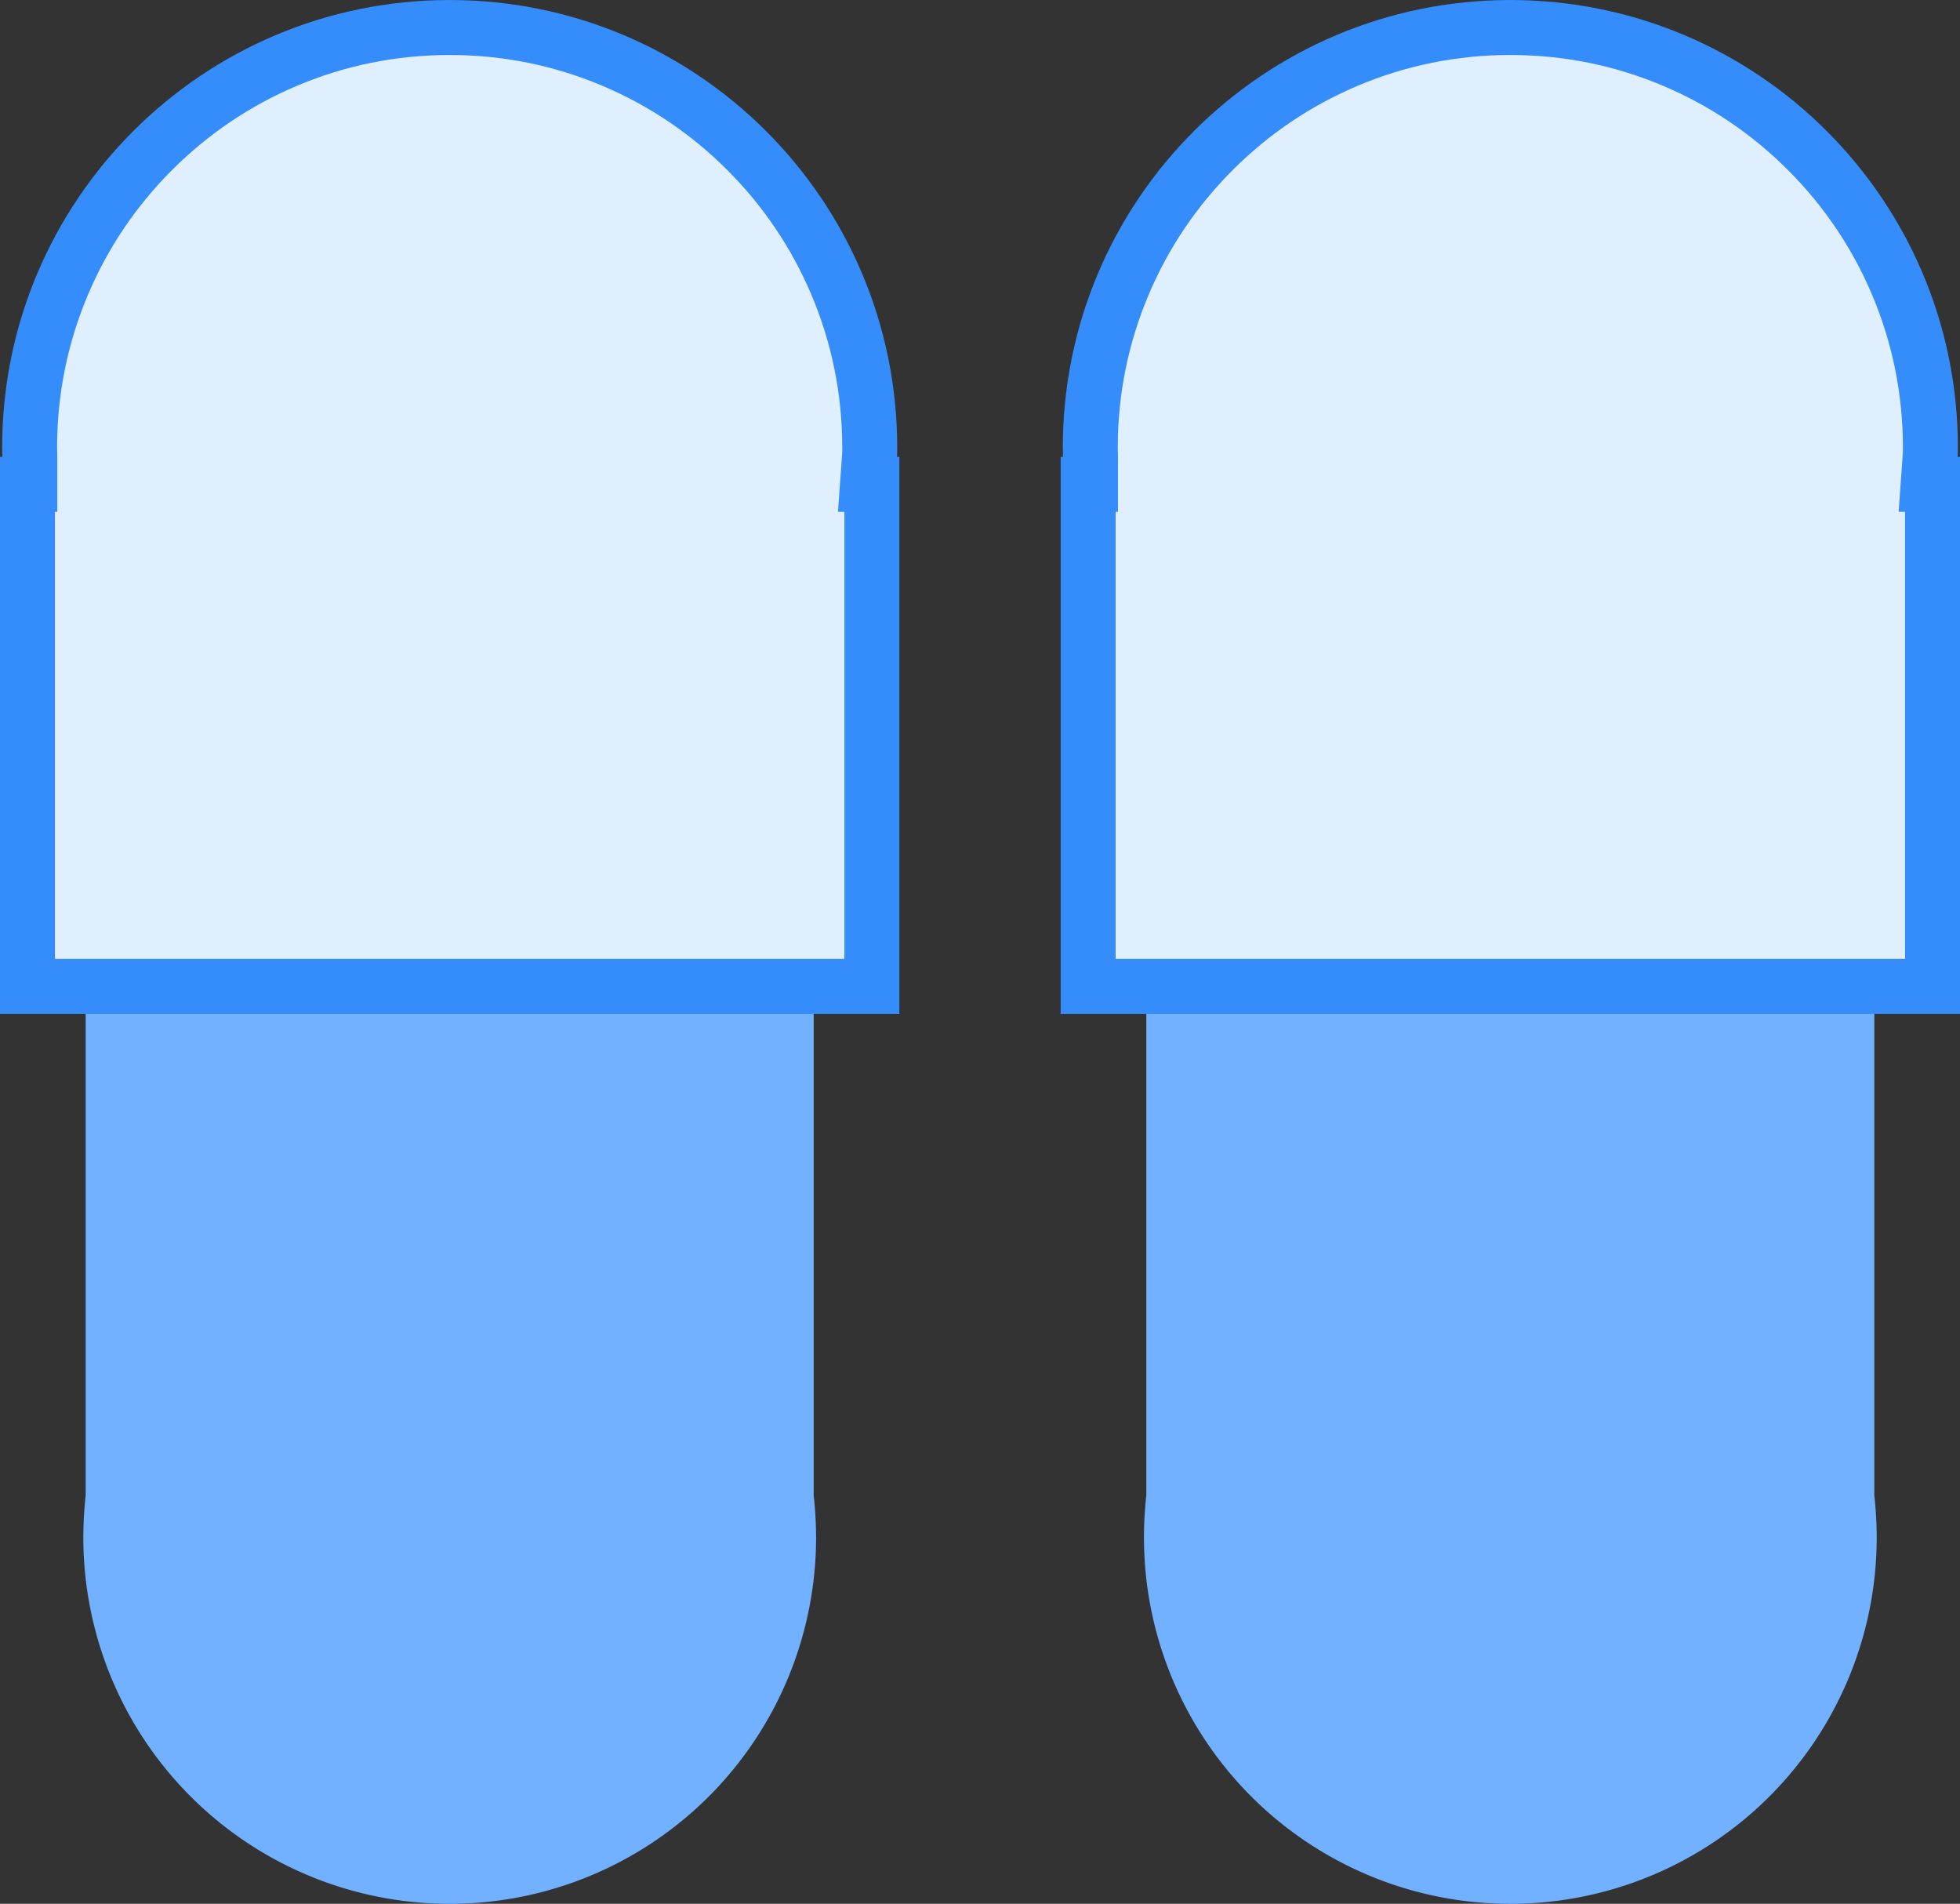 <svg xmlns="http://www.w3.org/2000/svg" width="106.995" height="103.902" viewBox="0 0 106.995 103.902">
  <rect x="0" y="0" width="106.995" height="103.902" fill="#333333" stroke="none"/>
  <defs>
    <style>
      .cls-1 {
        fill: #72b1ff;
      }

      .cls-2 {
        fill: #dfeffe;
      }

      .cls-3, .cls-4 {
        stroke: none;
      }

      .cls-4 {
        fill: #358dfb;
      }
    </style>
  </defs>
  <g id="组_1655" data-name="组 1655" transform="translate(-289.346 -2029.501)">
    <path id="路径_3807" data-name="路径 3807" class="cls-1" d="M614.7,138.362a20,20,0,0,1-40,0,21.117,21.117,0,0,1,.128-2.286V66.4h39.742v69.676A21.1,21.1,0,0,1,614.7,138.362Z" transform="translate(-280.805 1975.043)"/>
    <path id="路径_3810" data-name="路径 3810" class="cls-1" d="M614.7,138.362a20,20,0,0,1-40,0,21.117,21.117,0,0,1,.128-2.286V66.4h39.742v69.676A21.1,21.1,0,0,1,614.7,138.362Z" transform="translate(-222.906 1975.043)"/>
    <g id="路径_3808" data-name="路径 3808" class="cls-2" transform="translate(-246.354 1546.602)">
      <path class="cls-3" d="M 583.295 536.733 L 537.2 536.733 L 537.2 509.332 L 537.328 509.332 L 537.328 507.832 C 537.328 507.724 537.325 507.621 537.322 507.53 C 537.319 507.456 537.317 507.386 537.317 507.33 C 537.317 504.234 537.923 501.231 539.118 498.405 C 540.273 495.675 541.927 493.223 544.033 491.116 C 546.14 489.01 548.592 487.356 551.322 486.201 C 554.148 485.006 557.151 484.4 560.248 484.4 C 563.344 484.4 566.347 485.006 569.173 486.201 C 571.903 487.356 574.356 489.01 576.462 491.116 C 578.568 493.223 580.222 495.675 581.377 498.405 C 582.572 501.231 583.178 504.234 583.178 507.33 C 583.178 507.47 583.178 507.615 583.171 507.725 L 583.056 509.332 L 583.295 509.332 L 583.295 536.733 Z"/>
      <path class="cls-4" d="M 581.795 535.233 L 581.795 510.832 L 581.445 510.832 L 581.674 507.618 C 581.678 507.562 581.678 507.428 581.678 507.33 C 581.678 504.436 581.112 501.63 579.996 498.99 C 578.916 496.438 577.371 494.146 575.401 492.177 C 573.432 490.208 571.14 488.662 568.588 487.583 C 565.948 486.466 563.142 485.9 560.248 485.9 C 557.353 485.9 554.547 486.466 551.907 487.583 C 549.355 488.662 547.063 490.208 545.094 492.177 C 543.125 494.146 541.579 496.438 540.5 498.99 C 539.383 501.63 538.817 504.436 538.817 507.33 C 538.817 507.361 538.819 507.423 538.821 507.478 C 538.824 507.576 538.828 507.699 538.828 507.832 L 538.828 510.832 L 538.7 510.832 L 538.7 535.233 L 581.795 535.233 M 584.795 538.233 L 535.7 538.233 L 535.7 507.832 L 535.828 507.832 C 535.828 507.669 535.817 507.494 535.817 507.33 C 535.817 493.838 546.755 482.9 560.248 482.9 C 573.74 482.9 584.678 493.838 584.678 507.33 C 584.678 507.494 584.678 507.669 584.667 507.832 L 584.795 507.832 L 584.795 538.233 Z"/>
    </g>
    <g id="路径_3811" data-name="路径 3811" class="cls-2" transform="translate(-188.453 1546.602)">
      <path class="cls-3" d="M 583.295 536.733 L 537.2 536.733 L 537.2 509.332 L 537.328 509.332 L 537.328 507.832 C 537.328 507.724 537.325 507.621 537.322 507.53 C 537.319 507.456 537.317 507.386 537.317 507.33 C 537.317 504.234 537.923 501.231 539.118 498.405 C 540.273 495.675 541.927 493.223 544.033 491.116 C 546.14 489.01 548.592 487.356 551.322 486.201 C 554.148 485.006 557.151 484.4 560.248 484.4 C 563.344 484.4 566.347 485.006 569.173 486.201 C 571.903 487.356 574.356 489.01 576.462 491.116 C 578.568 493.223 580.222 495.675 581.377 498.405 C 582.572 501.231 583.178 504.234 583.178 507.33 C 583.178 507.47 583.178 507.615 583.171 507.725 L 583.056 509.332 L 583.295 509.332 L 583.295 536.733 Z"/>
      <path class="cls-4" d="M 581.795 535.233 L 581.795 510.832 L 581.445 510.832 L 581.674 507.618 C 581.678 507.562 581.678 507.428 581.678 507.33 C 581.678 504.436 581.112 501.63 579.996 498.99 C 578.916 496.438 577.371 494.146 575.401 492.177 C 573.432 490.208 571.14 488.662 568.588 487.583 C 565.948 486.466 563.142 485.9 560.248 485.9 C 557.353 485.9 554.547 486.466 551.907 487.583 C 549.355 488.662 547.063 490.208 545.094 492.177 C 543.125 494.146 541.579 496.438 540.5 498.99 C 539.383 501.63 538.817 504.436 538.817 507.33 C 538.817 507.361 538.819 507.423 538.821 507.478 C 538.824 507.576 538.828 507.699 538.828 507.832 L 538.828 510.832 L 538.7 510.832 L 538.7 535.233 L 581.795 535.233 M 584.795 538.233 L 535.7 538.233 L 535.7 507.832 L 535.828 507.832 C 535.828 507.669 535.817 507.494 535.817 507.33 C 535.817 493.838 546.755 482.9 560.248 482.9 C 573.74 482.9 584.678 493.838 584.678 507.33 C 584.678 507.494 584.678 507.669 584.667 507.832 L 584.795 507.832 L 584.795 538.233 Z"/>
    </g>
  </g>
</svg>
